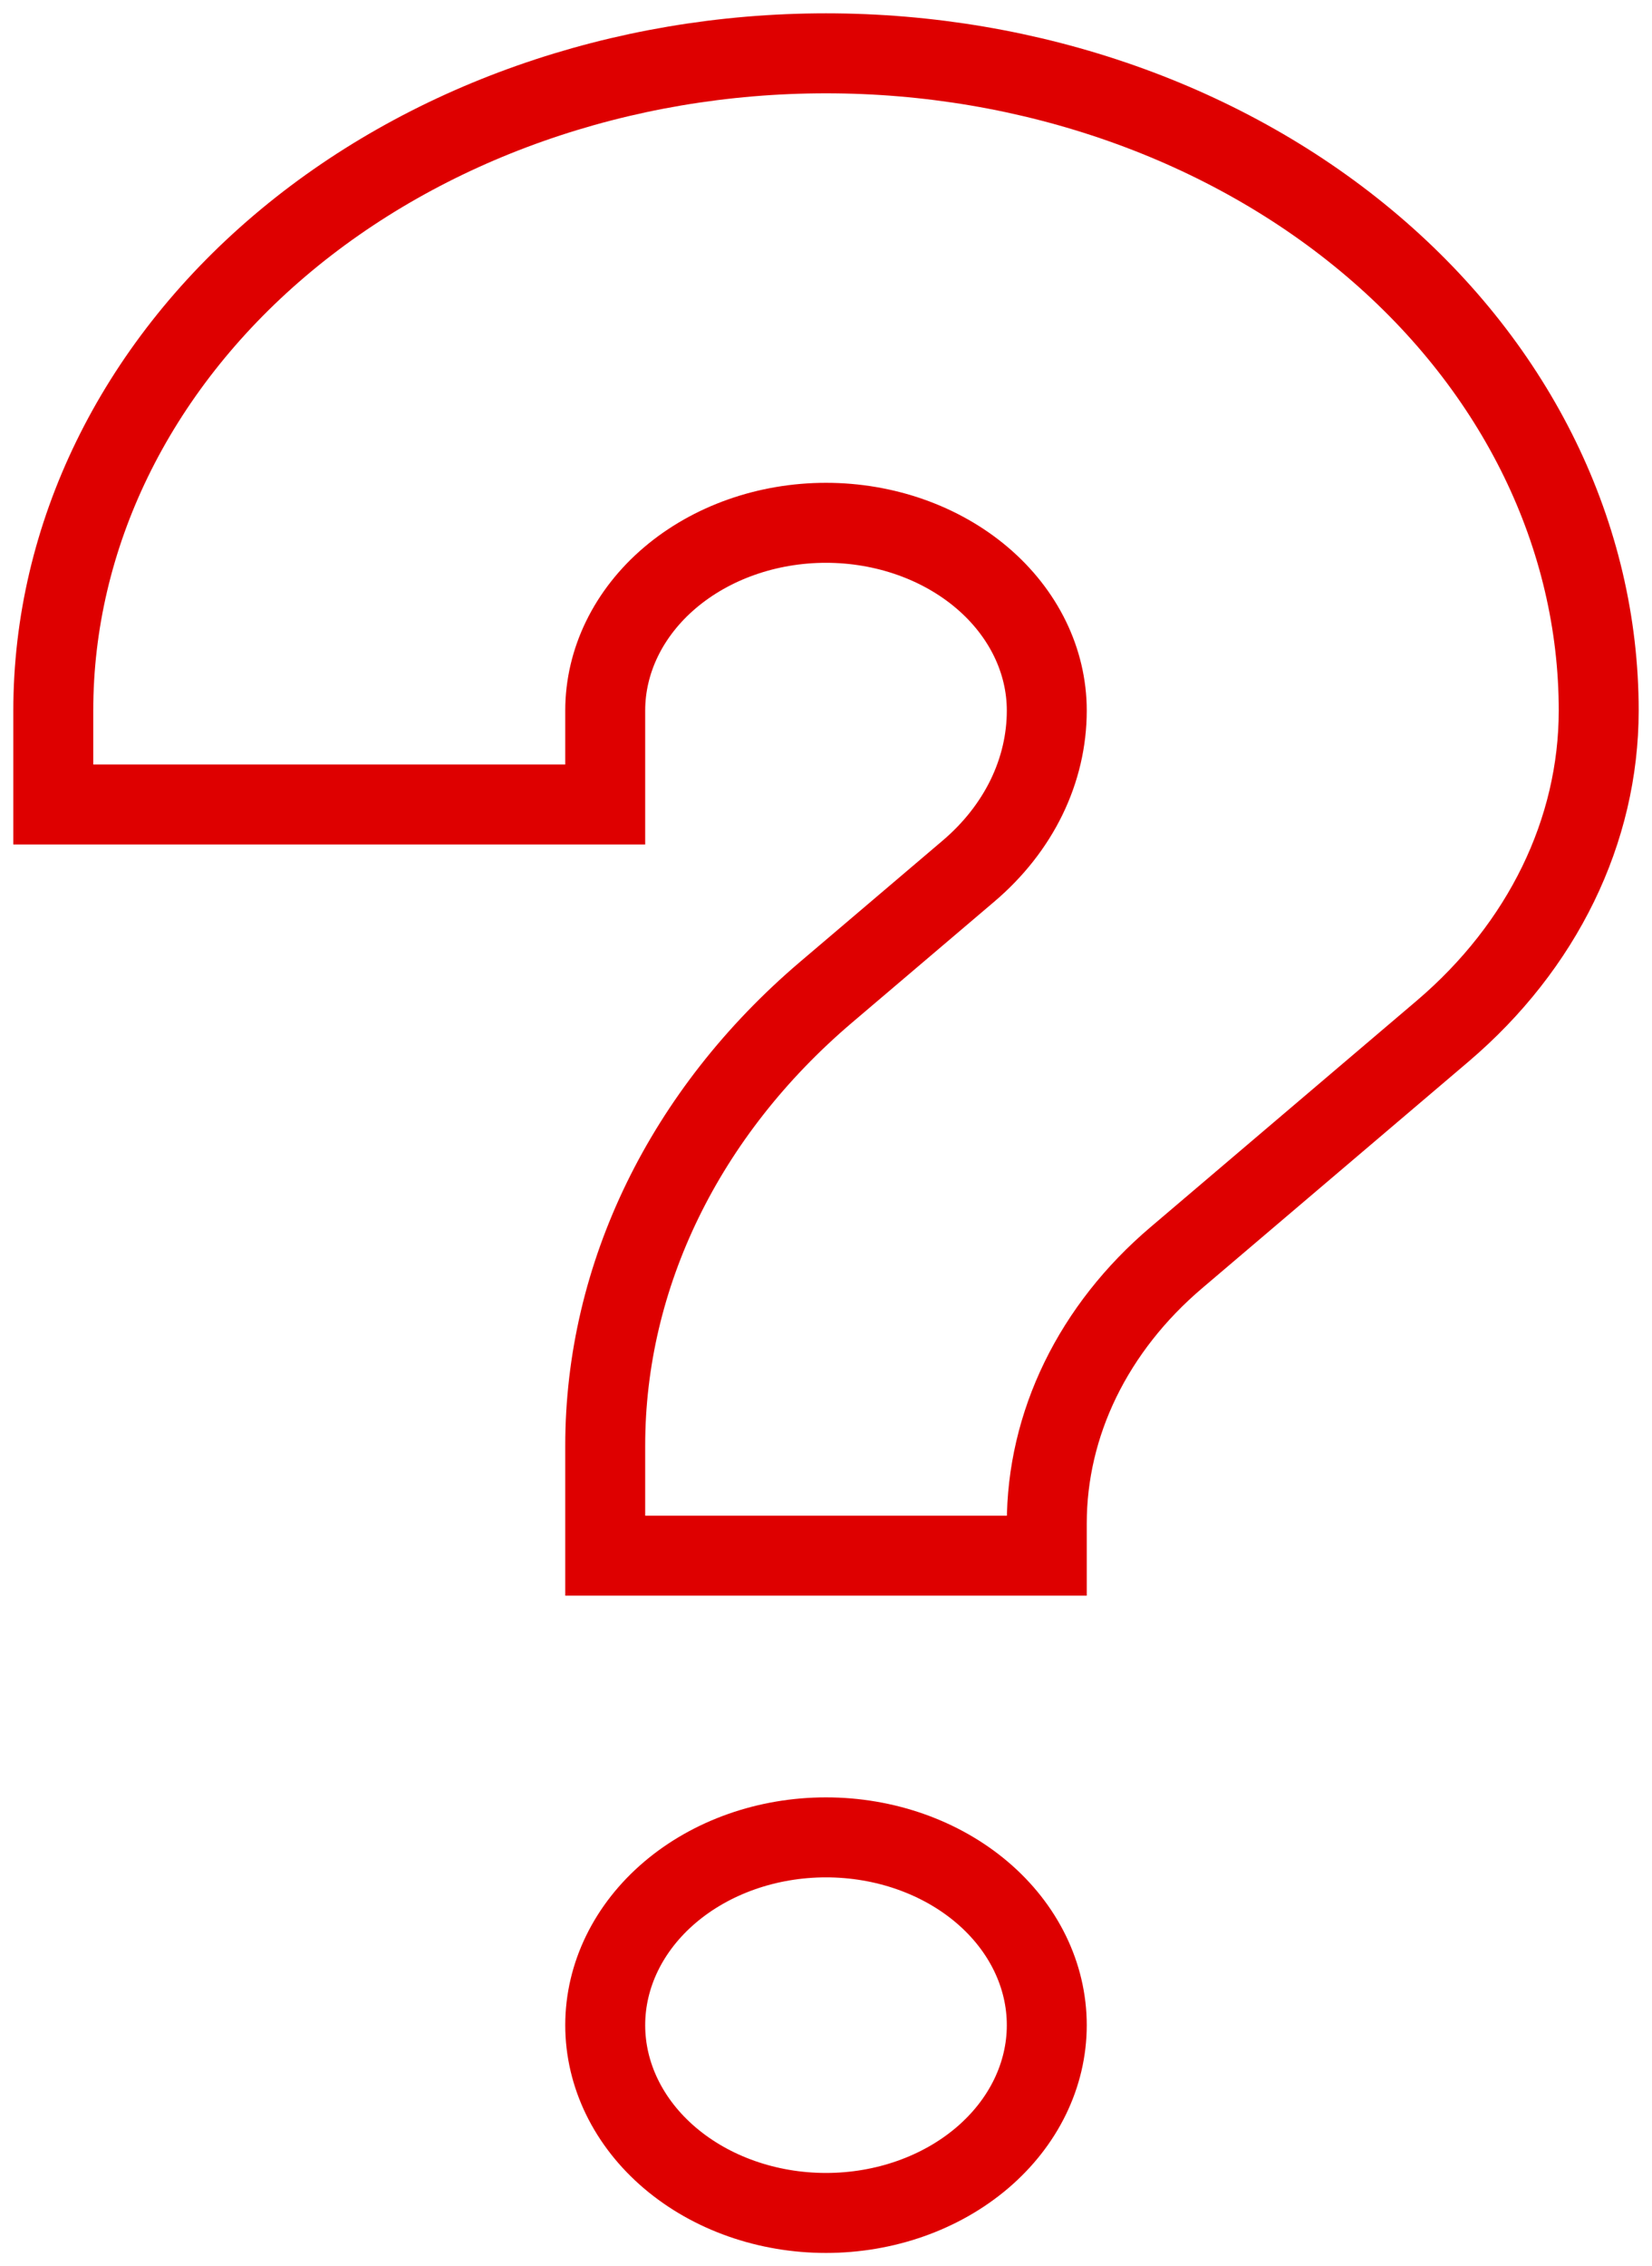 <svg width="62" height="85" viewBox="0 0 62 85" fill="none" xmlns="http://www.w3.org/2000/svg">
<path id="Vector" d="M2 30.174V26.652C2 20.114 5.055 13.844 10.494 9.22C15.932 4.597 23.309 2 31 2C38.691 2 46.068 4.597 51.506 9.22C56.945 13.844 60 20.114 60 26.652C59.999 31.162 57.892 35.486 54.142 38.675L44.141 47.177C42.602 48.485 41.381 50.038 40.547 51.748C39.714 53.457 39.286 55.289 39.286 57.14V58.348H22.714V54.22C22.714 47.846 25.697 41.729 31 37.217L36.357 32.664C37.285 31.874 38.022 30.937 38.525 29.906C39.027 28.874 39.286 27.769 39.286 26.652C39.286 24.784 38.413 22.993 36.859 21.672C35.305 20.351 33.197 19.609 31 19.609C28.802 19.609 26.695 20.351 25.141 21.672C23.587 22.993 22.714 24.784 22.714 26.652V30.174H2ZM31 68.913C33.197 68.913 35.305 69.655 36.859 70.976C38.413 72.297 39.286 74.088 39.286 75.957C39.286 77.825 38.413 79.616 36.859 80.937C35.305 82.258 33.197 83 31 83C28.802 83 26.695 82.258 25.141 80.937C23.587 79.616 22.714 77.825 22.714 75.957C22.714 74.088 23.587 72.297 25.141 70.976C26.695 69.655 28.802 68.913 31 68.913Z" stroke="#DE0000" stroke-width="3"/>
</svg>

